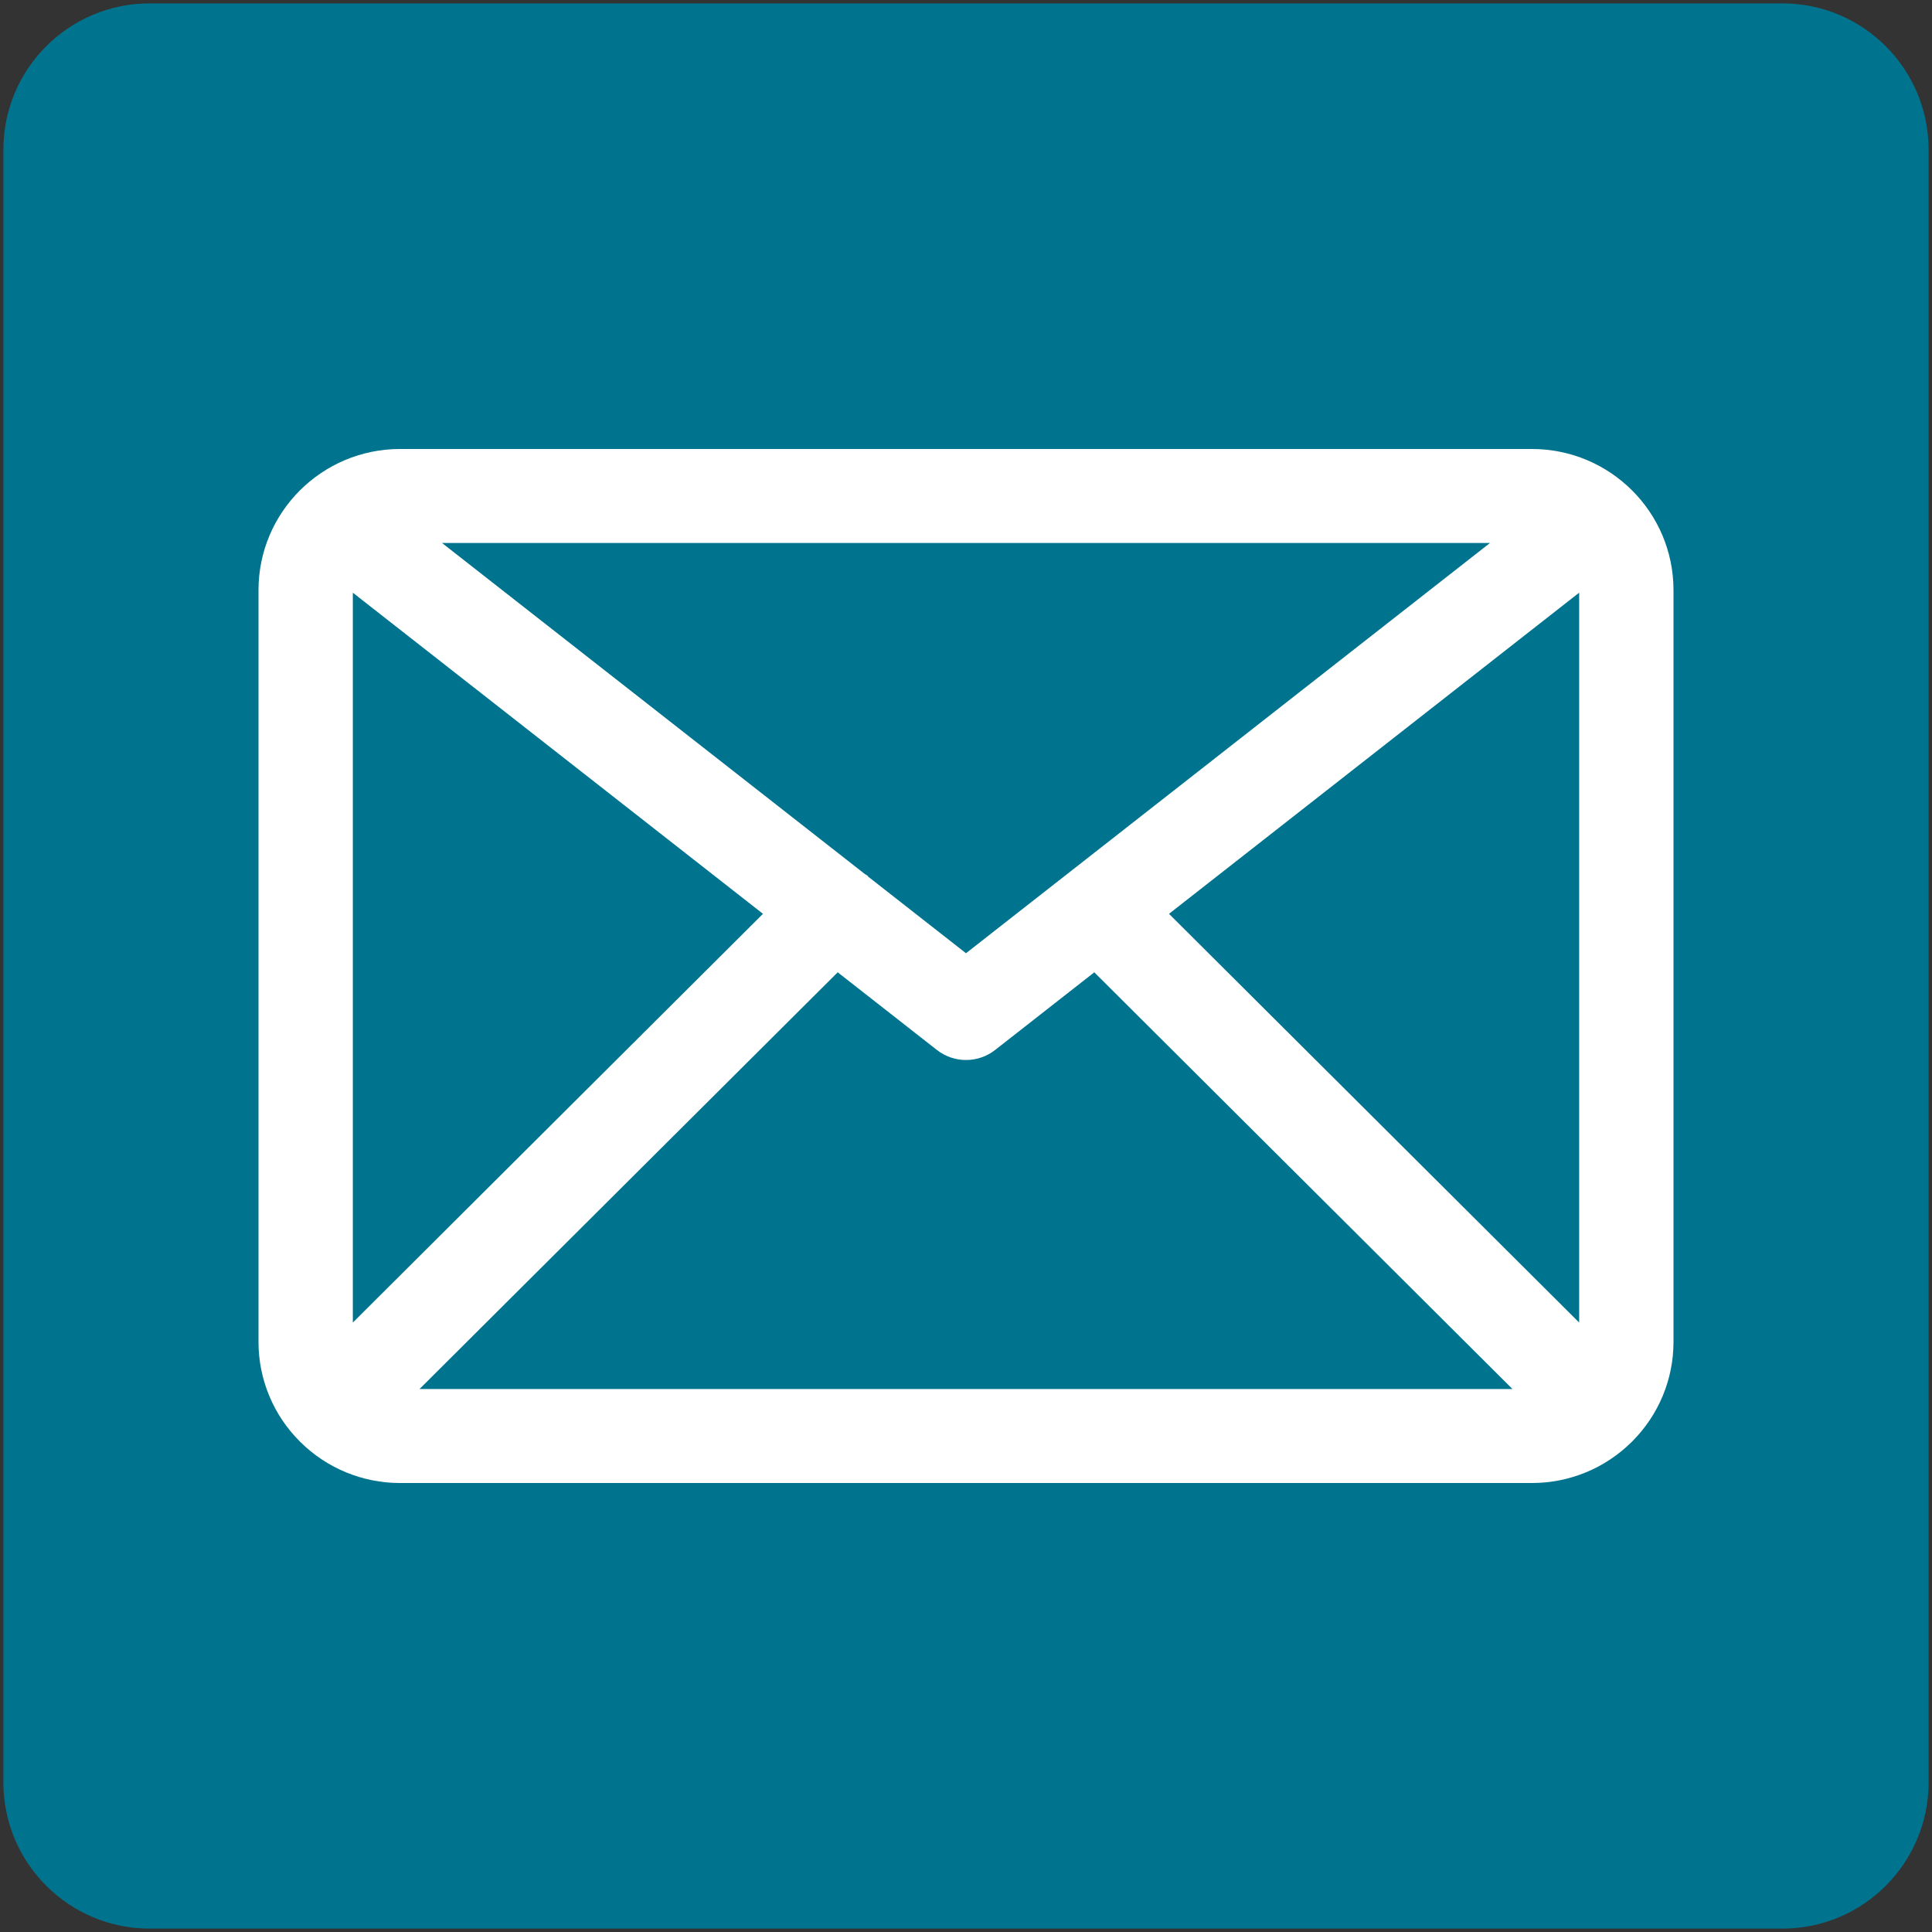 <svg width="568" height="568" xmlns="http://www.w3.org/2000/svg" xmlns:xlink="http://www.w3.org/1999/xlink" overflow="hidden"><rect width="100%" height="100%" fill="#333333" stroke="none"/><defs><clipPath id="clip0"><rect x="356" y="76" width="568" height="568"/></clipPath></defs><g clip-path="url(#clip0)" transform="translate(-356 -76)"><path d="M357 119.993C357 96.249 376.249 77 399.993 77L880.007 77C903.751 77 923 96.249 923 119.993L923 600.007C923 623.751 903.751 643 880.007 643L399.993 643C376.249 643 357 623.751 357 600.007Z" fill="#00748F" fill-rule="evenodd"/><path d="M848 249.455C847.975 226.571 829.364 208.025 806.4 208L473.6 208C450.636 208.025 432.025 226.571 432 249.455L432 470.545C431.997 481.493 436.353 491.992 444.111 499.74L444.188 499.854 444.303 499.931C452.079 507.662 462.616 512.003 473.6 512L806.4 512C817.386 512.003 827.921 507.662 835.697 499.931L835.812 499.854 835.889 499.74C843.647 491.992 848.003 481.493 848 470.545ZM459.733 250.248 580.314 344.661 459.733 464.824ZM640 356.248 611.272 333.756C611.201 333.684 611.182 333.584 611.109 333.511 610.821 333.224 610.441 333.122 610.138 332.867L485.95 235.636 794.047 235.636ZM602.283 361.851 631.44 384.681C636.465 388.621 643.546 388.621 648.57 384.681L677.717 361.857 800.658 484.364 479.34 484.364ZM699.683 344.661 820.267 250.247 820.267 464.825Z" fill="#FFFFFF" fill-rule="evenodd"/></g></svg>